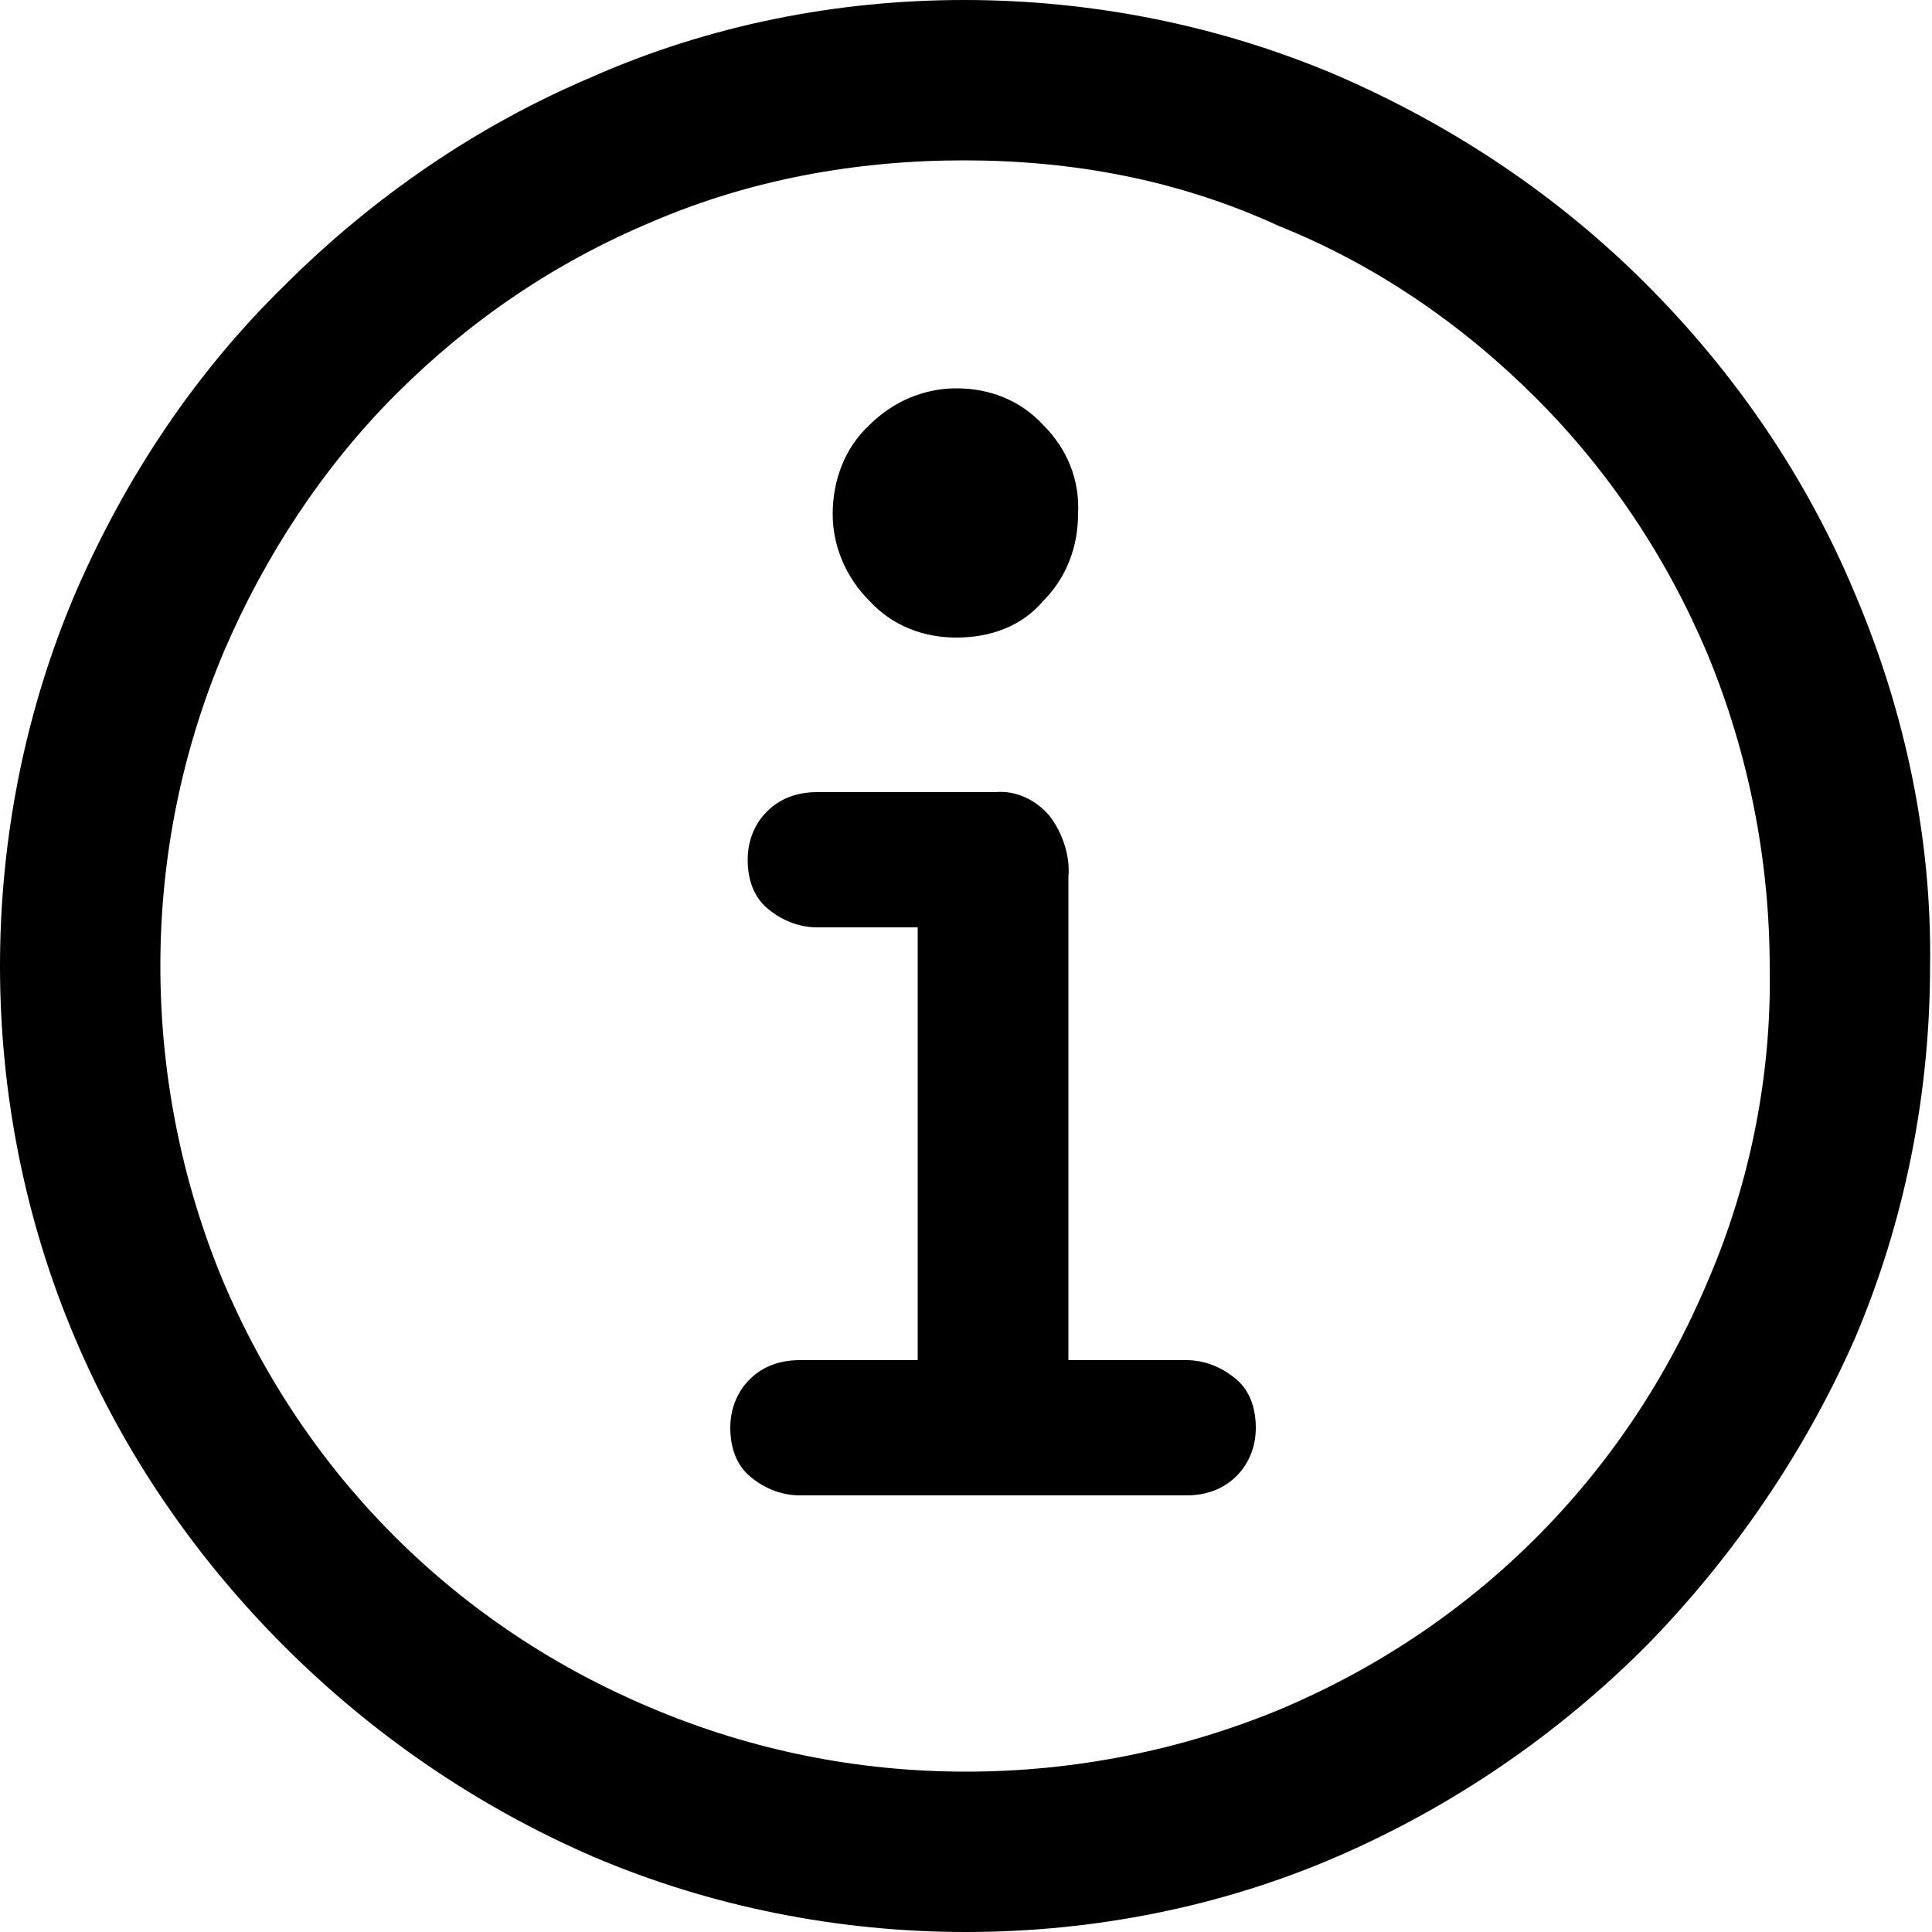 <svg version="1.1" id="Layer_1" xmlns="http://www.w3.org/2000/svg" xmlns:xlink="http://www.w3.org/1999/xlink" x="0px" y="0px" viewBox="0 0 100 100" style="enable-background:new 0 0 100 100;" xml:space="preserve">
  <path id="Path_11647" style="fill: #000000" class="st0" d="M50,100c-6.6,0-13.2-1.3-19.3-3.9c-6-2.6-11.4-6.3-16-10.9c-4.6-4.6-8.3-10-10.8-15.9C1.3,63.2,0,56.6,0,50c0-6.6,1.3-13.2,3.9-19.3c2.6-6,6.2-11.4,10.8-15.9c4.6-4.6,10-8.3,15.9-10.8C36.7,1.3,43.3,0,49.9,0c6.6,0,13.2,1.3,19.3,3.9c6,2.6,11.4,6.2,16,10.8c4.6,4.6,8.3,10,10.8,16c2.6,6.1,4,12.7,3.9,19.3c0,6.6-1.3,13.2-3.9,19.3c-2.6,5.9-6.3,11.3-10.8,15.9c-4.6,4.6-10,8.3-16,10.9C63.2,98.7,56.6,100,50,100z M50,91.7c5.6,0,11.1-1.1,16.2-3.2c5-2.1,9.5-5.1,13.3-8.9c3.8-3.8,6.8-8.3,8.9-13.3c2.2-5.1,3.3-10.7,3.2-16.2c0-5.6-1.1-11.1-3.2-16.2c-2.1-5-5.1-9.5-8.9-13.3c-3.8-3.8-8.3-6.9-13.3-8.9C61,9.3,55.5,8.3,49.9,8.3c-5.6,0-11.1,1-16.2,3.2c-5,2.1-9.4,5.1-13.2,8.9c-3.8,3.8-6.8,8.4-8.9,13.3C9.4,38.9,8.3,44.4,8.3,50c0,5.6,1.1,11.1,3.2,16.2c2.1,5,5.1,9.5,8.9,13.3c3.8,3.8,8.3,6.8,13.3,8.9C38.9,90.6,44.4,91.7,50,91.7L50,91.7z M41.4,77.4c-1,0-1.9-0.4-2.6-1c-0.7-0.6-1-1.5-1-2.5c0-0.9,0.3-1.8,1-2.5c0.7-0.7,1.6-1,2.6-1h6.1V48h-5.2c-1,0-1.9-0.4-2.6-1c-0.7-0.6-1-1.5-1-2.5c0-0.9,0.3-1.8,1-2.5c0.7-0.7,1.6-1,2.6-1h9.2c1.1-0.1,2.1,0.4,2.8,1.2c0.7,0.9,1.1,2.1,1,3.2v25h6.1c1,0,1.9,0.4,2.6,1c0.7,0.6,1,1.5,1,2.5c0,0.9-0.3,1.8-1,2.5c-0.7,0.7-1.6,1-2.6,1L41.4,77.4zM49.5,33c-1.7,0-3.3-0.6-4.5-1.9c-1.2-1.2-1.9-2.8-1.9-4.5c0-1.7,0.6-3.4,1.9-4.6c1.2-1.2,2.8-1.9,4.5-1.9c1.7,0,3.3,0.6,4.5,1.9c1.2,1.2,1.9,2.8,1.8,4.6c0,1.7-0.6,3.3-1.8,4.5C52.9,32.4,51.3,33,49.5,33L49.5,33z" />
</svg>